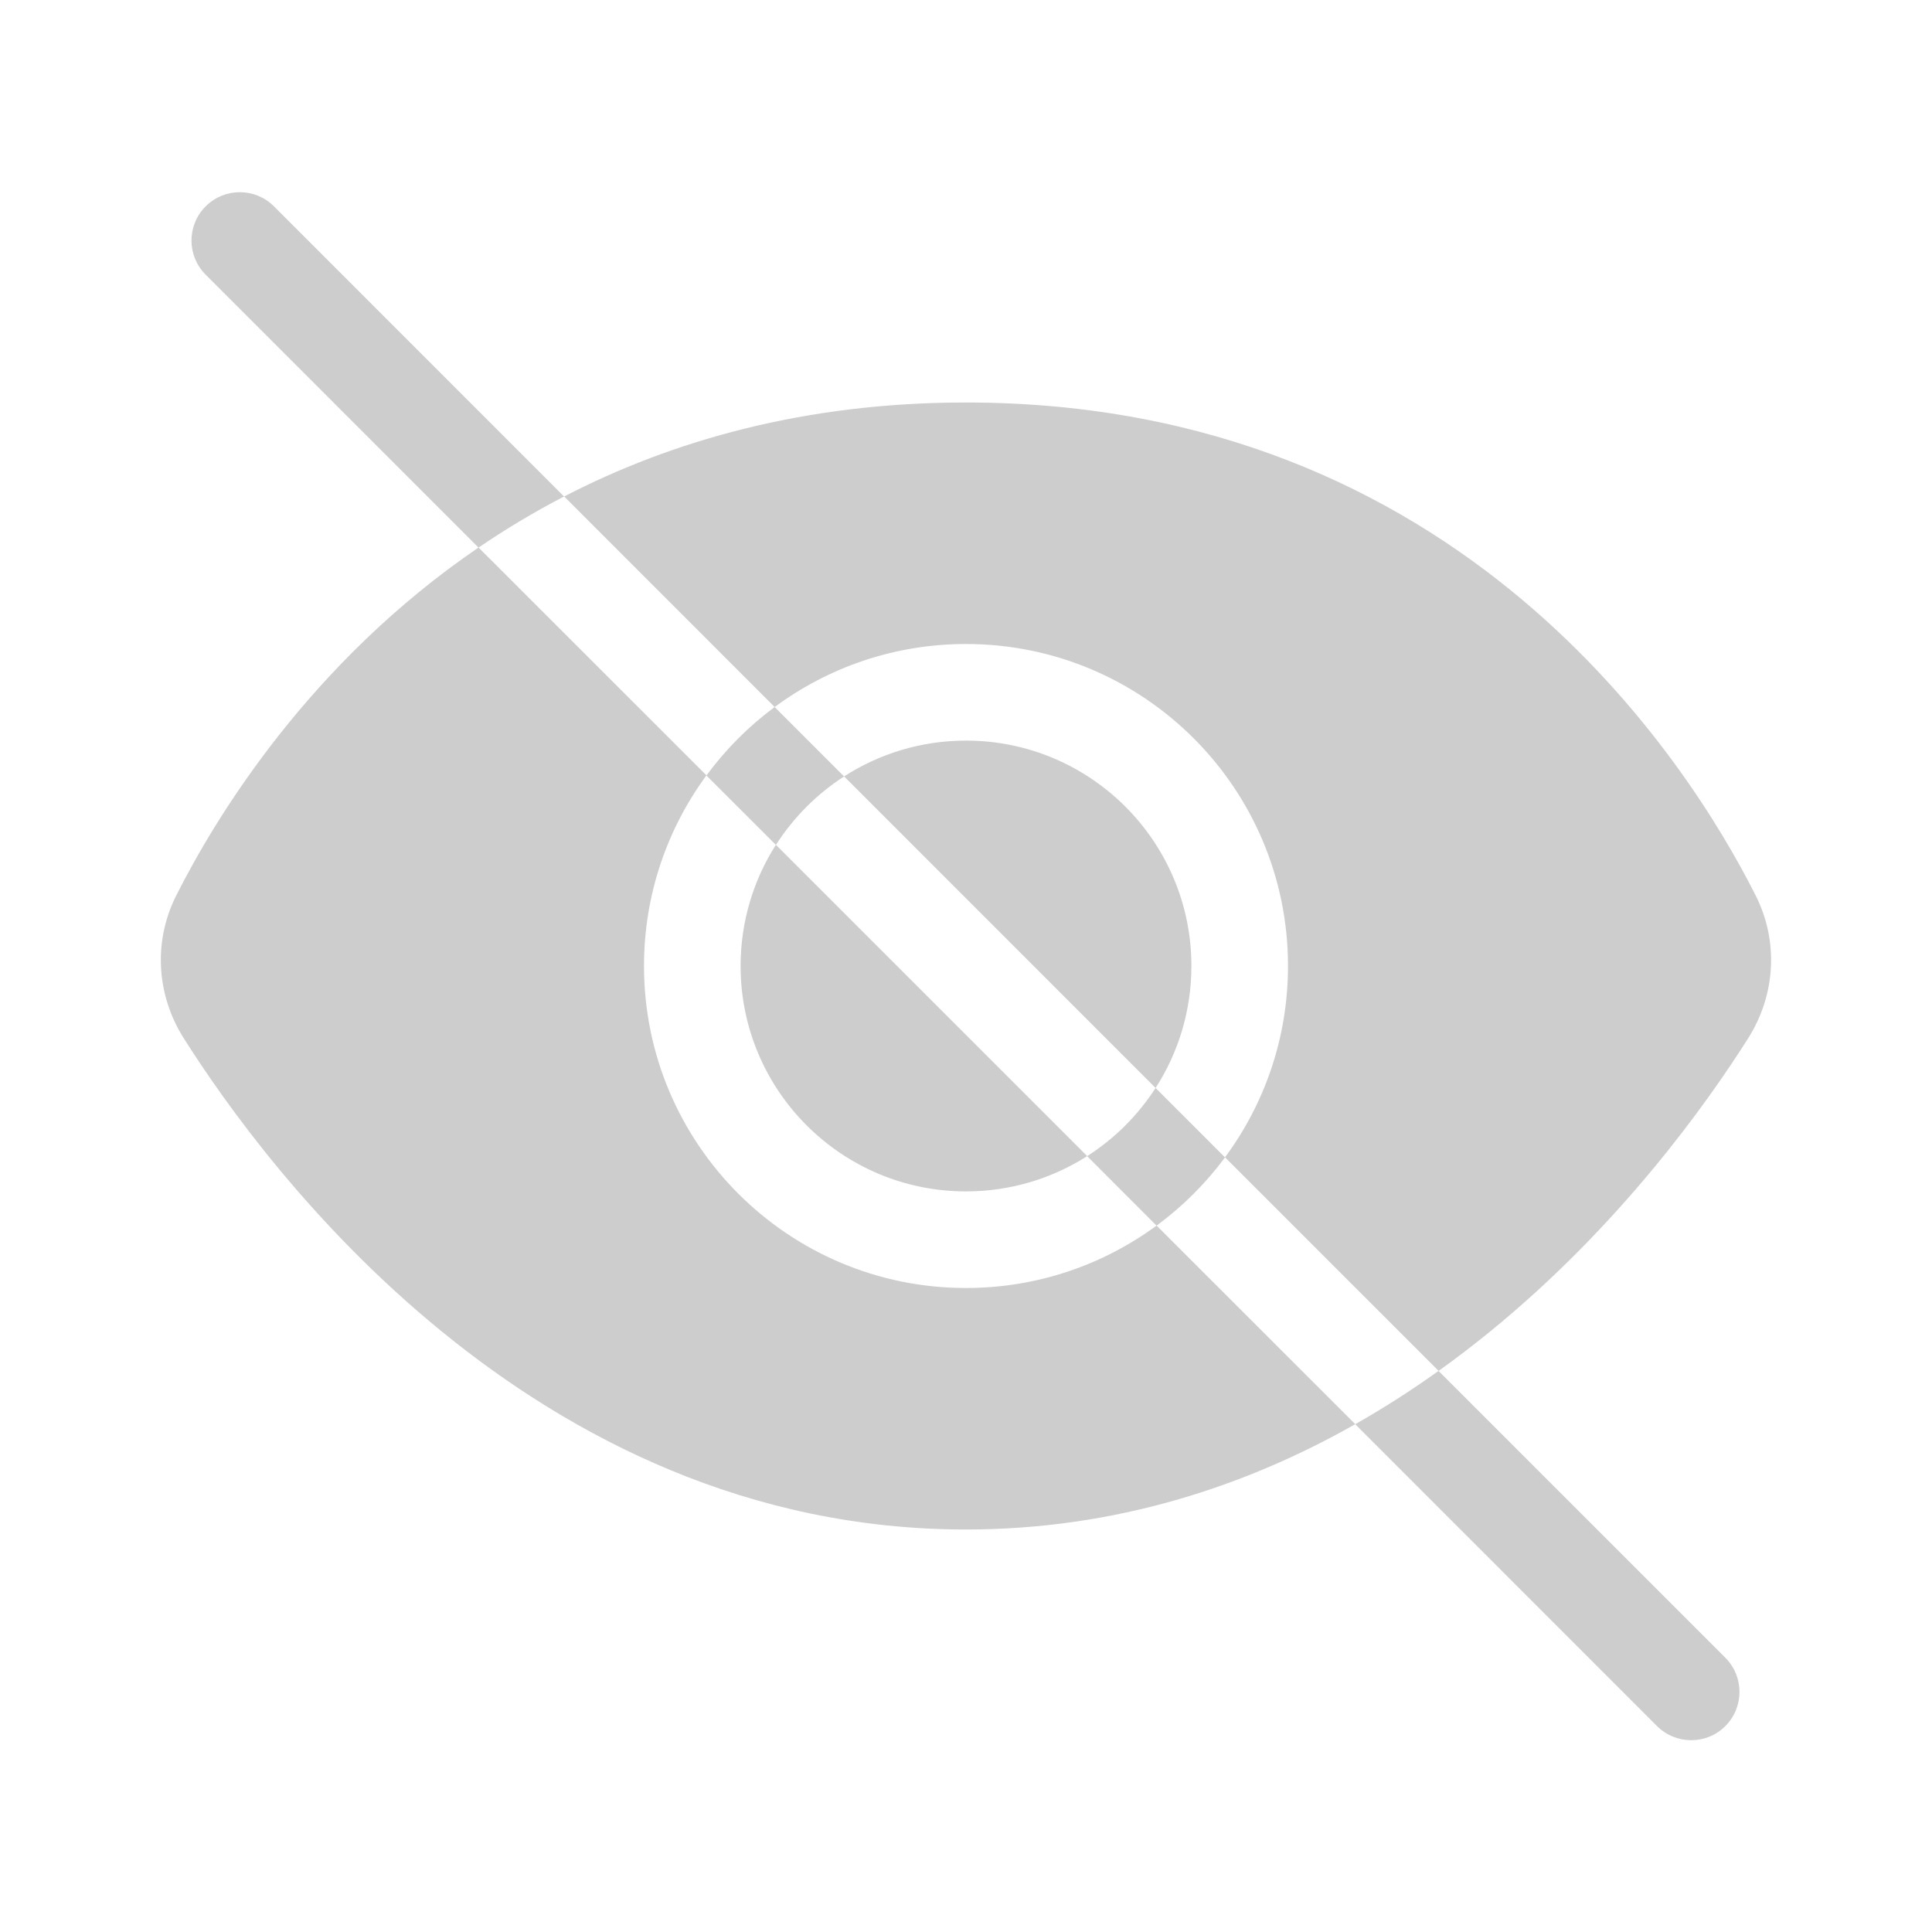 <svg width="24" height="24" viewBox="0 0 24 24" fill="none" xmlns="http://www.w3.org/2000/svg">
<path fill-rule="evenodd" clip-rule="evenodd" d="M2.555 3.412C2.32 3.178 2.32 2.798 2.555 2.563C2.789 2.329 3.169 2.329 3.403 2.563L7.007 6.168C8.35 5.473 9.999 5 11.999 5C18.145 5 20.97 9.459 21.809 11.123C22.099 11.697 22.054 12.363 21.718 12.895C21.202 13.711 20.124 15.226 18.509 16.542C18.305 16.708 18.093 16.871 17.871 17.03L15.218 14.377C14.979 14.7 14.692 14.986 14.368 15.225L16.836 17.692C16.835 17.692 16.835 17.692 16.835 17.692L16.835 17.692C17.199 17.486 17.544 17.263 17.87 17.03L21.433 20.593C21.667 20.828 21.667 21.207 21.433 21.442C21.199 21.676 20.819 21.676 20.584 21.442L16.835 17.692C15.481 18.459 13.865 19 11.999 19C9.291 19 7.107 17.86 5.49 16.542C3.875 15.226 2.797 13.711 2.281 12.895C1.945 12.363 1.9 11.697 2.19 11.123C2.679 10.153 3.843 8.234 5.944 6.802L2.555 3.412ZM8.775 9.633C8.288 10.296 8 11.114 8 12C8 14.209 9.791 16 12 16C12.886 16 13.704 15.712 14.367 15.225L13.505 14.362C13.07 14.639 12.554 14.8 12 14.8C10.454 14.8 9.2 13.546 9.2 12C9.2 11.446 9.361 10.93 9.638 10.495L8.775 9.633ZM13.505 14.362C13.505 14.362 13.505 14.362 13.505 14.361L9.639 10.495C9.857 10.155 10.146 9.864 10.486 9.645L14.355 13.515C14.637 13.078 14.8 12.558 14.8 12C14.8 10.454 13.546 9.2 12 9.2C11.442 9.2 10.922 9.364 10.485 9.645L9.623 8.783C9.3 9.022 9.014 9.309 8.776 9.633L8.776 9.632C8.776 9.632 8.776 9.632 8.776 9.632L5.945 6.802C6.276 6.576 6.63 6.363 7.008 6.167L9.623 8.783C10.288 8.291 11.11 8 12 8C14.209 8 16 9.791 16 12C16 12.89 15.709 13.713 15.217 14.377L14.355 13.515C14.136 13.855 13.846 14.144 13.505 14.362L13.505 14.362Z" fill="#CDCDCD"/>
</svg>
